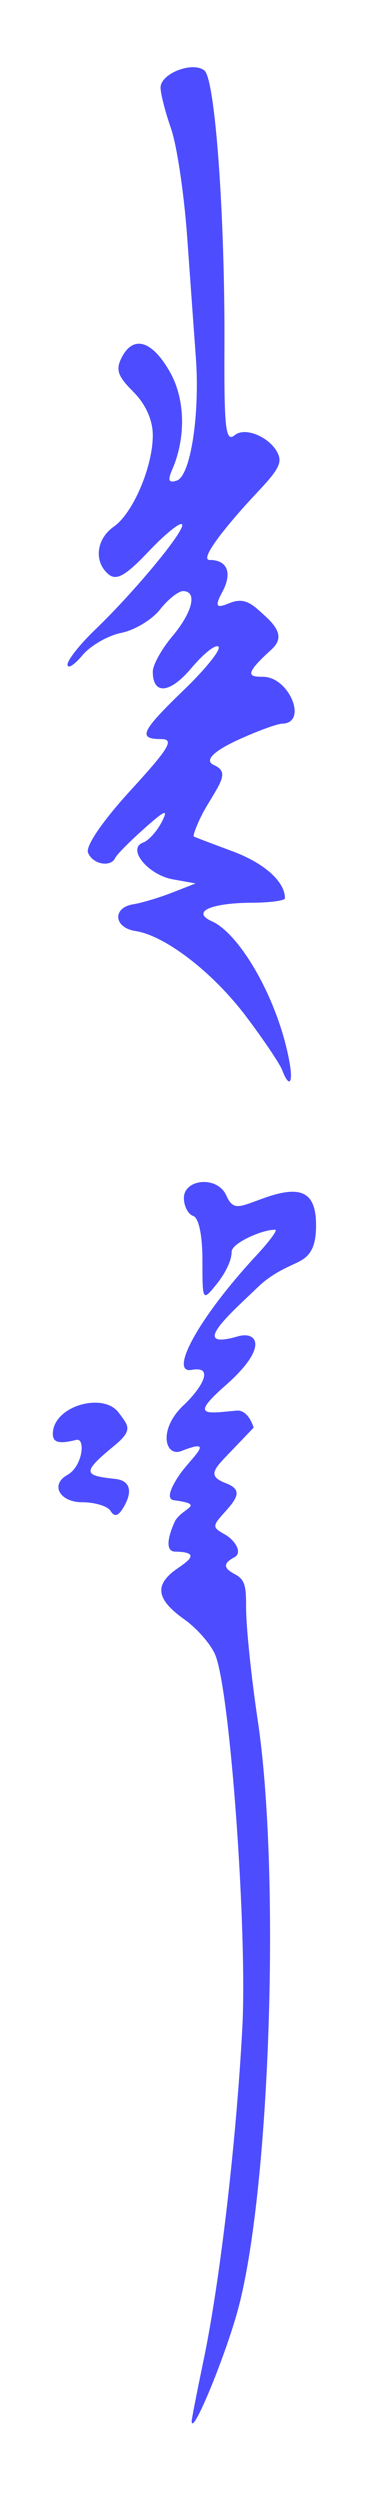 <?xml version="1.0" encoding="UTF-8" standalone="no"?>
<!-- Created with Inkscape (http://www.inkscape.org/) -->
<svg
   xmlns:dc="http://purl.org/dc/elements/1.1/"
   xmlns:cc="http://web.resource.org/cc/"
   xmlns:rdf="http://www.w3.org/1999/02/22-rdf-syntax-ns#"
   xmlns:svg="http://www.w3.org/2000/svg"
   xmlns="http://www.w3.org/2000/svg"
   xmlns:sodipodi="http://inkscape.sourceforge.net/DTD/sodipodi-0.dtd"
   xmlns:inkscape="http://www.inkscape.org/namespaces/inkscape"
   id="svg2"
   sodipodi:version="0.32"
   inkscape:version="0.42.2"
   width="80px"
   height="520px"
   sodipodi:docbase="/home/yug/Desktop"
   sodipodi:docname="Genghiskhantraditional.svg">
  <defs
     id="defs5" />
  <sodipodi:namedview
     inkscape:window-height="735"
     inkscape:window-width="1014"
     inkscape:pageshadow="2"
     inkscape:pageopacity="0.0"
     borderopacity="1.0"
     bordercolor="#666666"
     pagecolor="#ffffff"
     id="base"
     showguides="true"
     inkscape:guide-bbox="true"
     inkscape:zoom="1.0673077"
     inkscape:cx="40.000000"
     inkscape:cy="260.00000"
     inkscape:window-x="0"
     inkscape:window-y="0"
     inkscape:current-layer="svg2">
    <sodipodi:guide
       orientation="horizontal"
       position="866.018"
       id="guide2934" />
    <sodipodi:guide
       orientation="horizontal"
       position="853.477"
       id="guide2936" />
    <sodipodi:guide
       orientation="horizontal"
       position="842.234"
       id="guide2938" />
  </sodipodi:namedview>
  <path
     style="fill:#0000ff;fill-opacity:0.698"
     d="M 39.93,503.588 C 39.931,503.155 41.059,497.397 42.437,490.792 C 45.833,474.515 49.235,445.341 50.481,421.811 C 51.538,401.86 47.988,352.475 44.917,344.397 C 44.079,342.193 41.156,338.797 38.422,336.85 C 32.925,332.936 32.198,330.106 35.899,327.035 C 37.79,325.465 43.057,322.851 36.471,322.739 C 34.305,322.702 35.061,319.45 36.368,316.582 C 37.689,313.681 43.259,312.992 36.235,312.051 C 34.839,311.865 35.178,310.118 37.166,307.085 C 39.601,303.368 45.491,298.785 37.77,301.82 C 34.418,303.138 32.816,297.351 38.309,292.225 C 41.681,289.078 44.996,284.002 39.929,284.936 C 35.178,285.811 41.089,274.378 53.488,261.043 C 56.18,258.148 57.909,255.779 57.331,255.779 C 54.494,255.779 48.261,258.608 48.261,260.362 C 48.261,262.39 46.71,265.147 45.1,267.135 C 42.189,270.73 42.172,270.7 42.172,262.154 C 42.172,256.938 41.412,253.304 40.24,252.913 C 39.178,252.559 38.309,250.872 38.309,249.165 C 38.309,245.258 45.267,244.441 47.168,248.695 C 48.608,251.918 49.847,251.057 54.836,249.253 C 62.788,246.378 65.846,247.935 65.846,254.861 C 65.846,258.947 64.903,261.029 62.463,262.335 C 60.602,263.331 57.026,264.51 53.638,267.804 C 48.838,272.473 38.713,281.099 49.595,277.954 C 53.422,276.848 56.247,280.035 46.919,288.225 C 39.38,294.843 43.089,293.967 49.298,293.405 C 51.796,293.179 52.845,296.952 52.845,296.952 L 48.605,301.377 C 44.637,305.519 42.905,306.91 47.083,308.52 C 50.441,309.814 49.617,311.441 46.924,314.418 C 44.169,317.462 44.169,317.667 46.918,319.205 C 48.804,320.261 50.704,322.933 48.8,323.932 C 45.91,325.448 47.123,326.476 49.072,327.518 C 51.156,328.633 51.268,330.257 51.268,334.351 C 51.268,338.366 52.358,348.908 53.69,357.778 C 58.413,389.227 56.352,453.983 49.815,479.494 C 47.324,489.213 39.924,507.252 39.93,503.588 z M 23.028,314.266 C 22.418,313.28 19.776,312.473 17.156,312.473 C 12.436,312.473 10.402,308.813 14.012,306.803 C 17.266,304.992 17.846,299.007 15.891,299.5 C 11.875,300.511 10.718,299.946 11.064,297.543 C 11.826,292.262 21.652,289.621 24.754,293.863 C 26.711,296.54 27.843,297.393 23.835,300.688 C 17.009,306.3 17.352,306.913 24.001,307.613 C 27.148,307.945 27.811,310.257 25.528,313.861 C 24.557,315.393 23.8,315.515 23.028,314.266 z M 58.779,222.568 C 58.265,221.23 54.878,216.205 51.253,211.402 C 44.336,202.242 34.416,194.6 28.21,193.653 C 23.676,192.961 23.354,188.791 27.78,188.083 C 29.562,187.798 33.207,186.707 35.879,185.659 L 40.739,183.752 L 36.053,182.915 C 30.804,181.977 26.36,176.508 29.824,175.249 C 30.947,174.84 32.682,172.929 33.678,171.002 C 35.145,168.165 34.452,168.423 30.03,172.358 C 27.028,175.031 24.322,177.765 24.016,178.433 C 23.071,180.5 19.265,179.771 18.334,177.344 C 17.808,175.975 21.41,170.718 27.213,164.385 C 35.248,155.616 36.377,153.73 33.593,153.73 C 28.613,153.73 29.352,152.146 38.398,143.417 C 42.892,139.081 46.097,135.072 45.52,134.508 C 44.944,133.944 42.418,135.933 39.908,138.927 C 35.419,144.281 31.83,144.622 31.83,139.695 C 31.83,138.317 33.652,135.024 35.879,132.377 C 40.127,127.329 41.175,122.954 38.137,122.954 C 37.152,122.954 34.987,124.681 33.327,126.791 C 31.667,128.901 28.039,131.082 25.266,131.637 C 22.492,132.192 18.849,134.292 17.171,136.304 C 15.493,138.316 14.095,139.194 14.066,138.255 C 14.036,137.316 16.628,134.036 19.825,130.966 C 28.192,122.932 38.858,110.004 37.906,109.052 C 37.458,108.605 34.319,111.165 30.929,114.742 C 26.204,119.729 24.268,120.832 22.629,119.472 C 19.505,116.879 20.017,112.131 23.698,109.552 C 27.711,106.742 31.83,97.109 31.83,90.536 C 31.83,87.374 30.344,84.065 27.769,81.49 C 24.438,78.159 24.021,76.844 25.448,74.176 C 27.879,69.634 31.81,70.939 35.477,77.504 C 38.593,83.084 38.754,91.068 35.883,97.663 C 34.892,99.94 35.135,100.525 36.835,99.958 C 39.692,99.006 41.671,86.228 40.801,74.359 C 40.442,69.459 39.627,58.161 38.99,49.252 C 38.353,40.343 36.846,30.229 35.641,26.776 C 34.436,23.323 33.45,19.473 33.45,18.22 C 33.45,15.294 40.136,12.695 42.59,14.667 C 44.834,16.47 46.895,45.028 46.759,72.429 C 46.676,89.051 47.025,92.062 48.86,90.539 C 51.346,88.476 57.282,91.515 58.165,95.117 C 58.784,97.642 54.881,100.783 50.01,106.351 C 44.338,112.834 42.064,116.475 43.685,116.475 C 47.366,116.475 48.444,119.15 46.344,123.074 C 44.719,126.111 44.967,126.631 47.73,125.478 C 51.037,124.099 52.553,125.664 55.452,128.329 C 59.192,131.765 58.19,133.623 56.421,135.227 C 50.657,140.453 51.87,140.772 54.785,140.772 C 60.265,140.772 64.226,150.422 58.788,150.526 C 57.77,150.546 53.752,152.007 49.86,153.773 C 44.322,156.286 42.535,158.222 44.563,159.128 C 47.684,160.523 46.228,162.405 43.16,167.515 C 41.177,170.819 40.149,173.86 40.358,173.985 C 40.568,174.111 44.209,175.499 48.451,177.071 C 55.049,179.516 59.367,183.377 59.367,186.83 C 59.367,187.334 56.269,187.758 52.482,187.771 C 44.273,187.801 39.599,189.581 44.169,191.642 C 50.027,194.283 57.955,207.934 60.293,220.83 C 61.124,225.409 60.253,226.409 58.779,222.568 z "
     id="path2205"
     sodipodi:nodetypes="csssssssssssssssssssssssssssccssssssssccssssssssccssscccsssssssssssssssssssssssssssssssssssssssssssssssssssssc" />
</svg>
